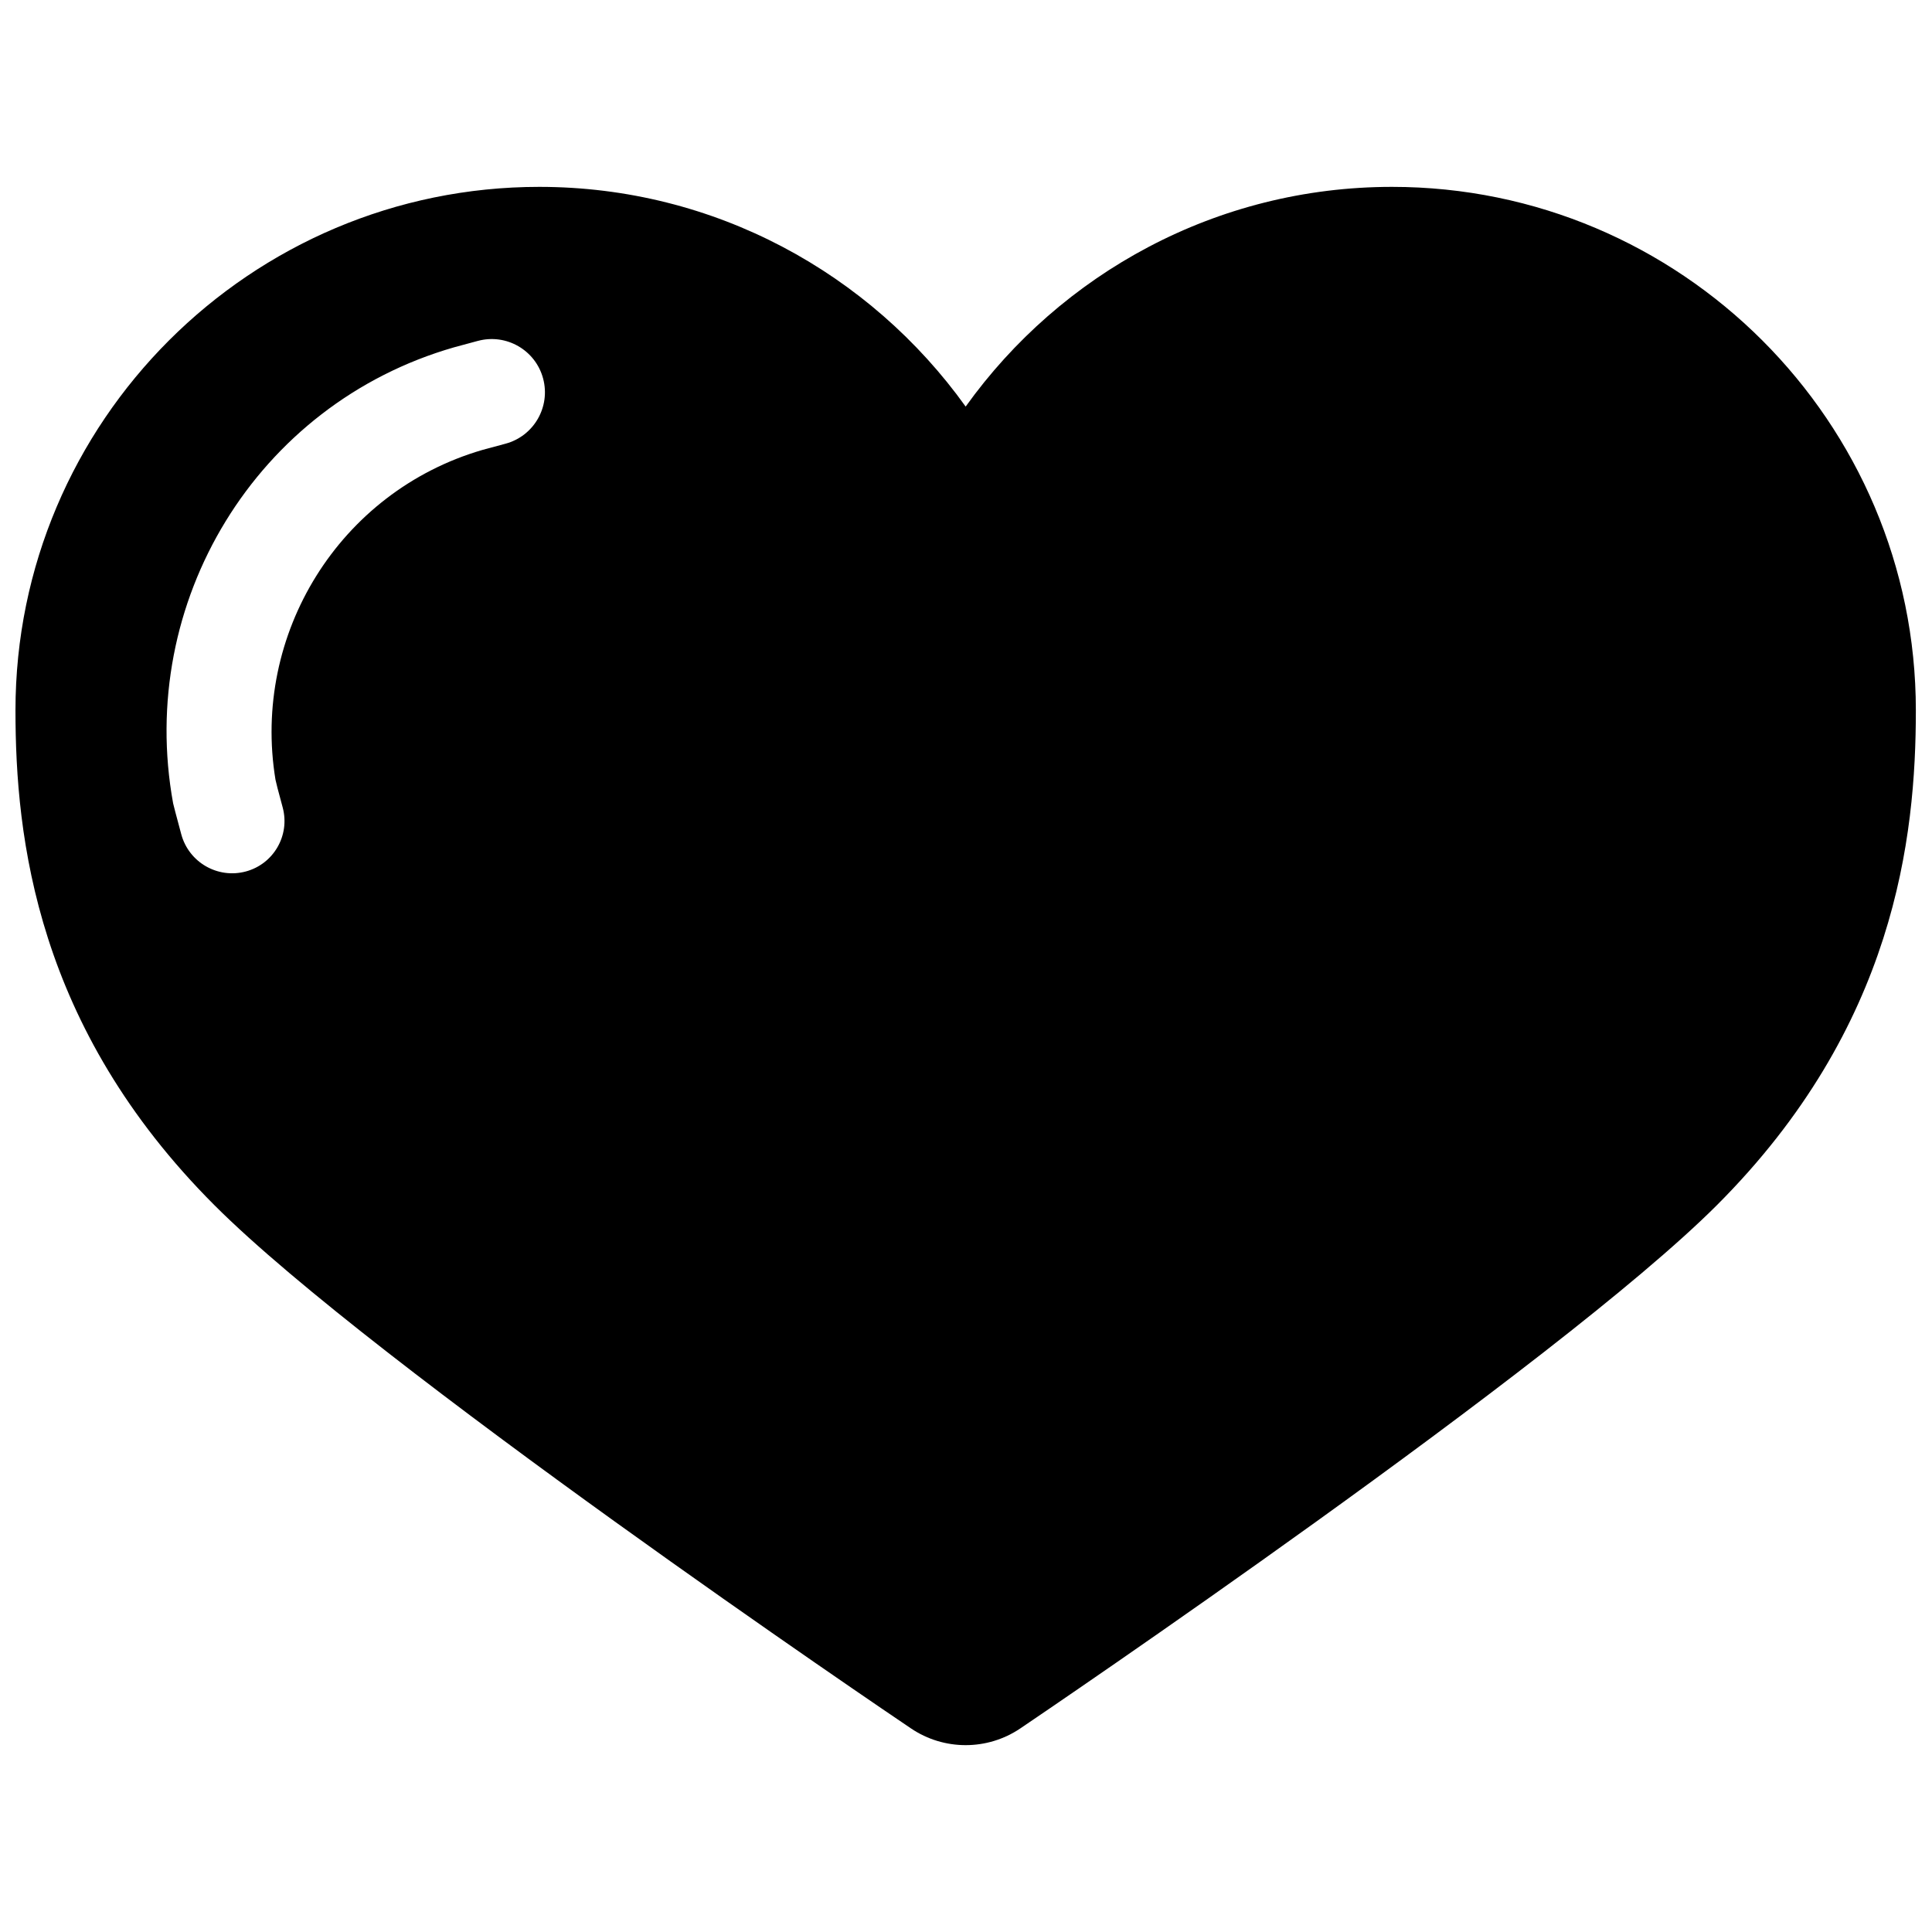 <?xml version="1.0" encoding="UTF-8"?>
<!-- Uploaded to: ICON Repo, www.svgrepo.com, Generator: ICON Repo Mixer Tools -->
<svg width="800px" height="800px" version="1.1" viewBox="144 144 512 512" xmlns="http://www.w3.org/2000/svg">
 <defs>
  <clipPath id="a">
   <path d="m148.09 193h503.81v414h-503.81z"/>
  </clipPath>
 </defs>
 <g clip-path="url(#a)">
  <path d="m399.9 606.48c-5.035 0-10.098-1.469-14.488-4.438-5.812-3.898-142.25-96.273-184.55-138.62-47.285-47.258-52.762-97.484-52.762-131.17 0-76.5 62.266-138.73 138.82-138.73 46.539 0 87.754 22.996 112.99 58.227 25.23-35.23 66.449-58.227 112.99-58.227 76.547 0 138.82 62.227 138.82 138.73 0 33.684-5.477 83.91-52.766 131.17-42.379 42.352-178.79 134.73-184.55 138.62-4.391 2.969-9.453 4.438-14.488 4.438zm-180.99-248.52c-1.184-4.356-1.816-6.797-1.902-7.324-6.352-38.555 16.906-76.348 54.848-87.402 0.199-0.055 2.234-0.605 6.109-1.648 7.519-2.019 11.984-9.758 9.965-17.281-2.012-7.519-9.746-11.984-17.266-9.969h-0.012c-3.988 1.074-6.094 1.641-6.32 1.707-52.473 15.078-84.168 67.613-74.449 120.86 0.07 0.379 0.789 3.106 2.156 8.188 2.004 7.441 9.656 11.855 17.098 9.859 7.383-1.977 11.762-9.566 9.785-16.945-0.004-0.012-0.008-0.027-0.012-0.043z"/>
 </g>
</svg>